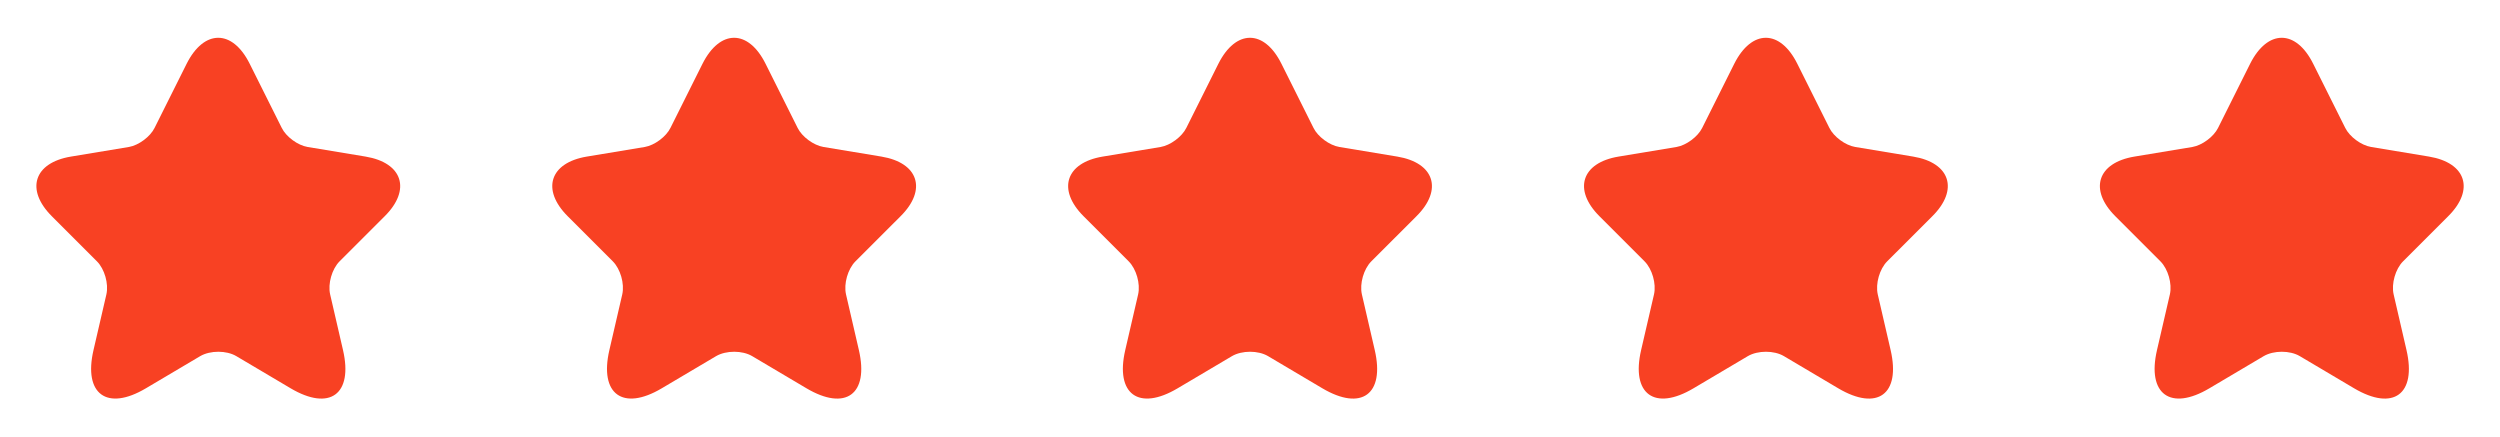 <svg width="126" height="22" viewBox="0 0 126 22" fill="none" xmlns="http://www.w3.org/2000/svg">
<path d="M116.586 3.217L118.199 6.444C118.419 6.893 119.006 7.324 119.501 7.407L122.425 7.892C124.295 8.204 124.735 9.561 123.388 10.899L121.114 13.172C120.729 13.557 120.518 14.3 120.638 14.832L121.288 17.646C121.802 19.873 120.619 20.735 118.648 19.571L115.908 17.948C115.413 17.655 114.597 17.655 114.093 17.948L111.352 19.571C109.39 20.735 108.198 19.864 108.712 17.646L109.363 14.832C109.482 14.3 109.271 13.557 108.886 13.172L106.613 10.899C105.274 9.561 105.705 8.204 107.575 7.892L110.499 7.407C110.985 7.324 111.572 6.893 111.792 6.444L113.405 3.217C114.285 1.467 115.715 1.467 116.586 3.217Z" fill="#F84123"/>
<path d="M90.586 3.217L92.199 6.444C92.419 6.893 93.006 7.324 93.501 7.407L96.425 7.892C98.295 8.204 98.735 9.561 97.388 10.899L95.114 13.172C94.729 13.557 94.519 14.3 94.638 14.832L95.288 17.646C95.802 19.873 94.619 20.735 92.648 19.571L89.908 17.948C89.413 17.655 88.597 17.655 88.093 17.948L85.352 19.571C83.39 20.735 82.198 19.864 82.712 17.646L83.363 14.832C83.482 14.3 83.271 13.557 82.886 13.172L80.613 10.899C79.274 9.561 79.705 8.204 81.575 7.892L84.499 7.407C84.985 7.324 85.572 6.893 85.792 6.444L87.405 3.217C88.285 1.467 89.715 1.467 90.586 3.217Z" fill="#F84123"/>
<path d="M64.586 3.217L66.199 6.444C66.419 6.893 67.006 7.324 67.501 7.407L70.425 7.892C72.295 8.204 72.735 9.561 71.388 10.899L69.114 13.172C68.729 13.557 68.519 14.3 68.638 14.832L69.288 17.646C69.802 19.873 68.619 20.735 66.648 19.571L63.908 17.948C63.413 17.655 62.597 17.655 62.093 17.948L59.352 19.571C57.39 20.735 56.199 19.864 56.712 17.646L57.363 14.832C57.482 14.3 57.271 13.557 56.886 13.172L54.613 10.899C53.274 9.561 53.705 8.204 55.575 7.892L58.499 7.407C58.985 7.324 59.572 6.893 59.792 6.444L61.405 3.217C62.285 1.467 63.715 1.467 64.586 3.217Z" fill="#F84123"/>
<path d="M38.586 3.217L40.199 6.444C40.419 6.893 41.006 7.324 41.501 7.407L44.425 7.892C46.295 8.204 46.735 9.561 45.388 10.899L43.114 13.172C42.729 13.557 42.519 14.3 42.638 14.832L43.288 17.646C43.802 19.873 42.619 20.735 40.648 19.571L37.908 17.948C37.413 17.655 36.597 17.655 36.093 17.948L33.352 19.571C31.39 20.735 30.198 19.864 30.712 17.646L31.363 14.832C31.482 14.3 31.271 13.557 30.886 13.172L28.613 10.899C27.274 9.561 27.705 8.204 29.575 7.892L32.499 7.407C32.985 7.324 33.572 6.893 33.792 6.444L35.405 3.217C36.285 1.467 37.715 1.467 38.586 3.217Z" fill="#F84123"/>
<path d="M12.586 3.217L14.199 6.444C14.419 6.893 15.006 7.324 15.501 7.407L18.425 7.892C20.295 8.204 20.735 9.561 19.388 10.899L17.114 13.172C16.729 13.557 16.518 14.3 16.638 14.832L17.288 17.646C17.802 19.873 16.619 20.735 14.649 19.571L11.908 17.948C11.413 17.655 10.597 17.655 10.093 17.948L7.352 19.571C5.39 20.735 4.198 19.864 4.712 17.646L5.363 14.832C5.482 14.3 5.271 13.557 4.886 13.172L2.613 10.899C1.274 9.561 1.705 8.204 3.575 7.892L6.499 7.407C6.985 7.324 7.572 6.893 7.792 6.444L9.405 3.217C10.285 1.467 11.715 1.467 12.586 3.217Z" fill="#F84123"/>
</svg>
